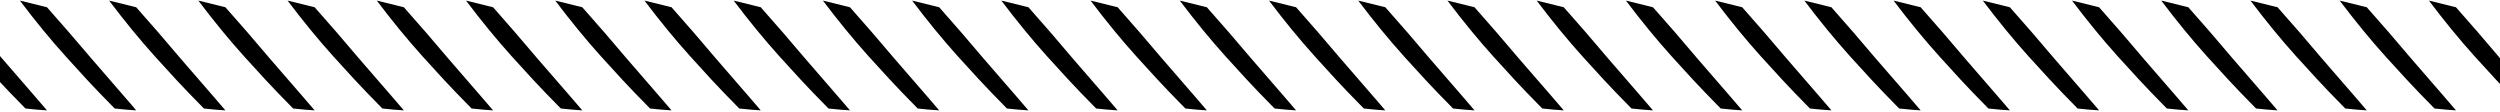 <svg xmlns="http://www.w3.org/2000/svg" viewBox="0 0 1949.35 87"><path d="M-210.84,61.74q8.68,9.41,22,22.87l2.28.22q6.3.73,14.48,1.23-3.47-4.17-9.24-10.74l-26.05-30-17.26-20.2L-241.67,5.64-262.77.46q17.92,23.76,35.46,43.24Zm69.57,0q8.69,9.41,22,22.87l2.29.22q6.28.73,14.47,1.23-3.47-4.17-9.24-10.74l-26-30L-155,25.12-172.1,5.64-193.2.46q17.92,23.76,35.46,43.24Zm69.57,0q8.69,9.41,22,22.87l2.29.22q6.28.73,14.47,1.23-3.45-4.17-9.24-10.74l-26-30-17.25-20.2L-102.53,5.64-123.62.46q17.91,23.76,35.45,43.24Zm69.57,0q8.69,9.41,22,22.87l2.29.22q6.29.73,14.47,1.23-3.45-4.17-9.24-10.74l-26-30-17.25-20.2L-33,5.64-54,.46Q-36.14,24.22-18.6,43.7Zm69.57,0q8.69,9.41,22,22.87l2.29.22q6.28.73,14.47,1.23Q102.79,81.89,97,75.32l-26-30L53.7,25.12,36.61,5.64,15.52.46Q33.43,24.22,51,43.7Zm69.57,0q8.69,9.41,22,22.87l2.29.22q6.28.73,14.47,1.23-3.45-4.17-9.24-10.74l-26-30-17.25-20.2L106.18,5.64,85.09.46Q103,24.22,120.54,43.7Zm69.58,0q8.67,9.41,22,22.87l2.29.22q6.28.73,14.47,1.23-3.45-4.17-9.24-10.74l-26-30-17.25-20.2L175.75,5.64,154.66.46q17.91,23.76,35.45,43.24Zm69.57,0q8.67,9.41,22,22.87l2.28.22q6.28.73,14.47,1.23-3.45-4.17-9.24-10.74l-26-30-17.25-20.2L245.32,5.64,224.23.46q17.93,23.76,35.45,43.24Zm69.57,0q8.68,9.41,22,22.87l2.28.22q6.29.73,14.47,1.23-3.45-4.17-9.24-10.74l-26-30L332,25.12,314.89,5.64,293.8.46q17.93,23.76,35.45,43.24Zm69.57,0q8.67,9.41,22,22.87l2.28.22q6.28.73,14.47,1.23-3.45-4.17-9.24-10.74l-26.05-30-17.25-20.2L384.46,5.64,363.37.46q17.92,23.76,35.45,43.24Zm69.57,0q8.69,9.41,22,22.87l2.28.22q6.29.73,14.47,1.23-3.45-4.17-9.24-10.74l-26-30-17.25-20.2L454,5.64,432.94.46q17.93,23.76,35.45,43.24Zm69.57,0q8.68,9.41,22,22.87l2.28.22q6.29.73,14.47,1.23-3.45-4.17-9.24-10.74l-26-30-17.25-20.2L523.6,5.64,502.51.46Q520.44,24.22,538,43.7Zm69.57,0q8.68,9.41,22,22.87l2.28.22q6.28.73,14.47,1.23-3.45-4.17-9.24-10.74l-26-30-17.26-20.2L593.17,5.64,572.08.46Q590,24.22,607.53,43.7Zm69.57,0q8.68,9.41,22,22.87l2.28.22q6.29.73,14.47,1.23-3.45-4.17-9.24-10.74l-26-30-17.26-20.2L662.74,5.64,641.65.46Q659.58,24.22,677.1,43.7Zm69.57,0q8.69,9.41,22,22.87l2.28.22q6.28.73,14.47,1.23-3.45-4.17-9.24-10.74l-26-30L749.4,25.12,732.32,5.64,711.22.46q17.92,23.76,35.45,43.24Zm69.57,0q8.68,9.41,22,22.87l2.28.22q6.29.73,14.47,1.23-3.45-4.17-9.24-10.74l-26-30L819,25.12,801.89,5.64,780.79.46q17.93,23.76,35.46,43.24Zm69.57,0q8.69,9.41,22,22.87l2.28.22q6.28.73,14.47,1.23-3.45-4.17-9.24-10.74l-26-30-17.26-20.2L871.46,5.64,850.36.46q17.92,23.76,35.46,43.24Zm69.57,0q8.68,9.41,22,22.87l2.28.22q6.3.73,14.47,1.23-3.45-4.17-9.24-10.74l-26-30-17.26-20.2L941,5.64,919.93.46q17.93,23.76,35.46,43.24Zm69.57,0q8.68,9.41,22,22.87l2.28.22q6.3.73,14.47,1.23-3.45-4.17-9.24-10.74l-26-30-17.26-20.2L1010.6,5.64,989.5.46Q1007.43,24.22,1025,43.7Zm69.57,0q8.68,9.41,22,22.87l2.28.22q6.3.73,14.47,1.23-3.45-4.17-9.23-10.74l-26-30-17.26-20.2L1080.17,5.64,1059.07.46Q1077,24.22,1094.53,43.7Zm69.57,0q8.68,9.41,22,22.87l2.28.22q6.3.73,14.47,1.23-3.45-4.17-9.23-10.74l-26.05-30-17.25-20.2L1149.74,5.64,1128.64.46q17.92,23.76,35.46,43.24Zm69.57,0q8.68,9.41,22,22.87l2.28.22q6.3.73,14.48,1.23-3.45-4.17-9.24-10.74l-26-30-17.25-20.2L1219.31,5.64,1198.22.46q17.91,23.76,35.45,43.24Zm69.57,0q8.68,9.41,22,22.87l2.29.22q6.29.73,14.47,1.23-3.45-4.17-9.24-10.74l-26-30L1306,25.12,1288.88,5.64,1267.79.46q17.91,23.76,35.45,43.24Zm69.57,0q8.68,9.41,22,22.87l2.29.22q6.29.73,14.47,1.23-3.45-4.17-9.24-10.74l-26-30-17.25-20.2L1358.45,5.64,1337.36.46q17.91,23.76,35.45,43.24Zm69.57,0q8.69,9.41,22,22.87l2.29.22q6.28.73,14.47,1.23-3.45-4.17-9.24-10.74l-26.05-30-17.25-20.2L1428,5.64,1406.93.46q17.91,23.76,35.45,43.24Zm69.58,0q8.67,9.41,22,22.87l2.28.22q6.29.73,14.47,1.23-3.45-4.17-9.24-10.74l-26-30-17.25-20.2L1497.59,5.64,1476.5.46Q1494.43,24.22,1512,43.7Zm69.57,0q8.67,9.41,22,22.87l2.28.22q6.29.73,14.47,1.23-3.45-4.17-9.24-10.74l-26-30-17.25-20.2L1567.16,5.64,1546.07.46Q1564,24.22,1581.52,43.7Zm69.57,0q8.67,9.41,22,22.87l2.28.22q6.28.73,14.47,1.23-3.45-4.17-9.24-10.74l-26-30-17.25-20.2L1636.73,5.64,1615.64.46q17.92,23.76,35.45,43.24Zm69.57,0q8.67,9.41,22,22.87l2.28.22q6.29.73,14.47,1.23-3.45-4.17-9.24-10.74l-26-30-17.25-20.2L1706.3,5.64,1685.21.46q17.93,23.76,35.45,43.24Zm69.57,0q8.68,9.41,22,22.87l2.28.22q6.29.73,14.47,1.23-3.45-4.17-9.24-10.74l-26-30L1793,25.12,1775.87,5.64,1754.78.46q17.92,23.76,35.45,43.24Zm69.57,0q8.68,9.41,22,22.87l2.28.22q6.29.73,14.47,1.23-3.45-4.17-9.24-10.74l-26-30-17.25-20.2L1845.44,5.64,1824.35.46q17.93,23.76,35.45,43.24Zm69.57,0q8.69,9.41,22,22.87l2.28.22q6.28.73,14.47,1.23-3.45-4.17-9.24-10.74l-26.05-30-17.25-20.2L1915,5.64,1893.92.46q17.92,23.76,35.45,43.24Zm69.57,0q8.68,9.41,22,22.87l2.28.22q6.29.73,14.47,1.23-3.45-4.17-9.24-10.74l-26-30-17.25-20.2L1984.58,5.64,1963.49.46q17.92,23.76,35.45,43.24Zm-2226.26-80q8.68,9.41,22,22.87l2.28.22q6.3.74,14.48,1.23-3.47-4.17-9.24-10.74l-26.05-30-17.26-20.2-17.08-19.48-21.1-5.18q17.92,23.76,35.46,43.24Zm69.57,0q8.69,9.41,22,22.87l2.29.22q6.28.74,14.47,1.23-3.47-4.17-9.24-10.74l-26-30L-155-54.88-172.1-74.36l-21.1-5.18q17.92,23.76,35.46,43.24Zm69.57,0q8.69,9.41,22,22.87l2.29.22q6.28.74,14.47,1.23-3.45-4.17-9.24-10.74l-26-30-17.25-20.2-17.09-19.48-21.09-5.18q17.91,23.76,35.45,43.24Z"/></svg>
